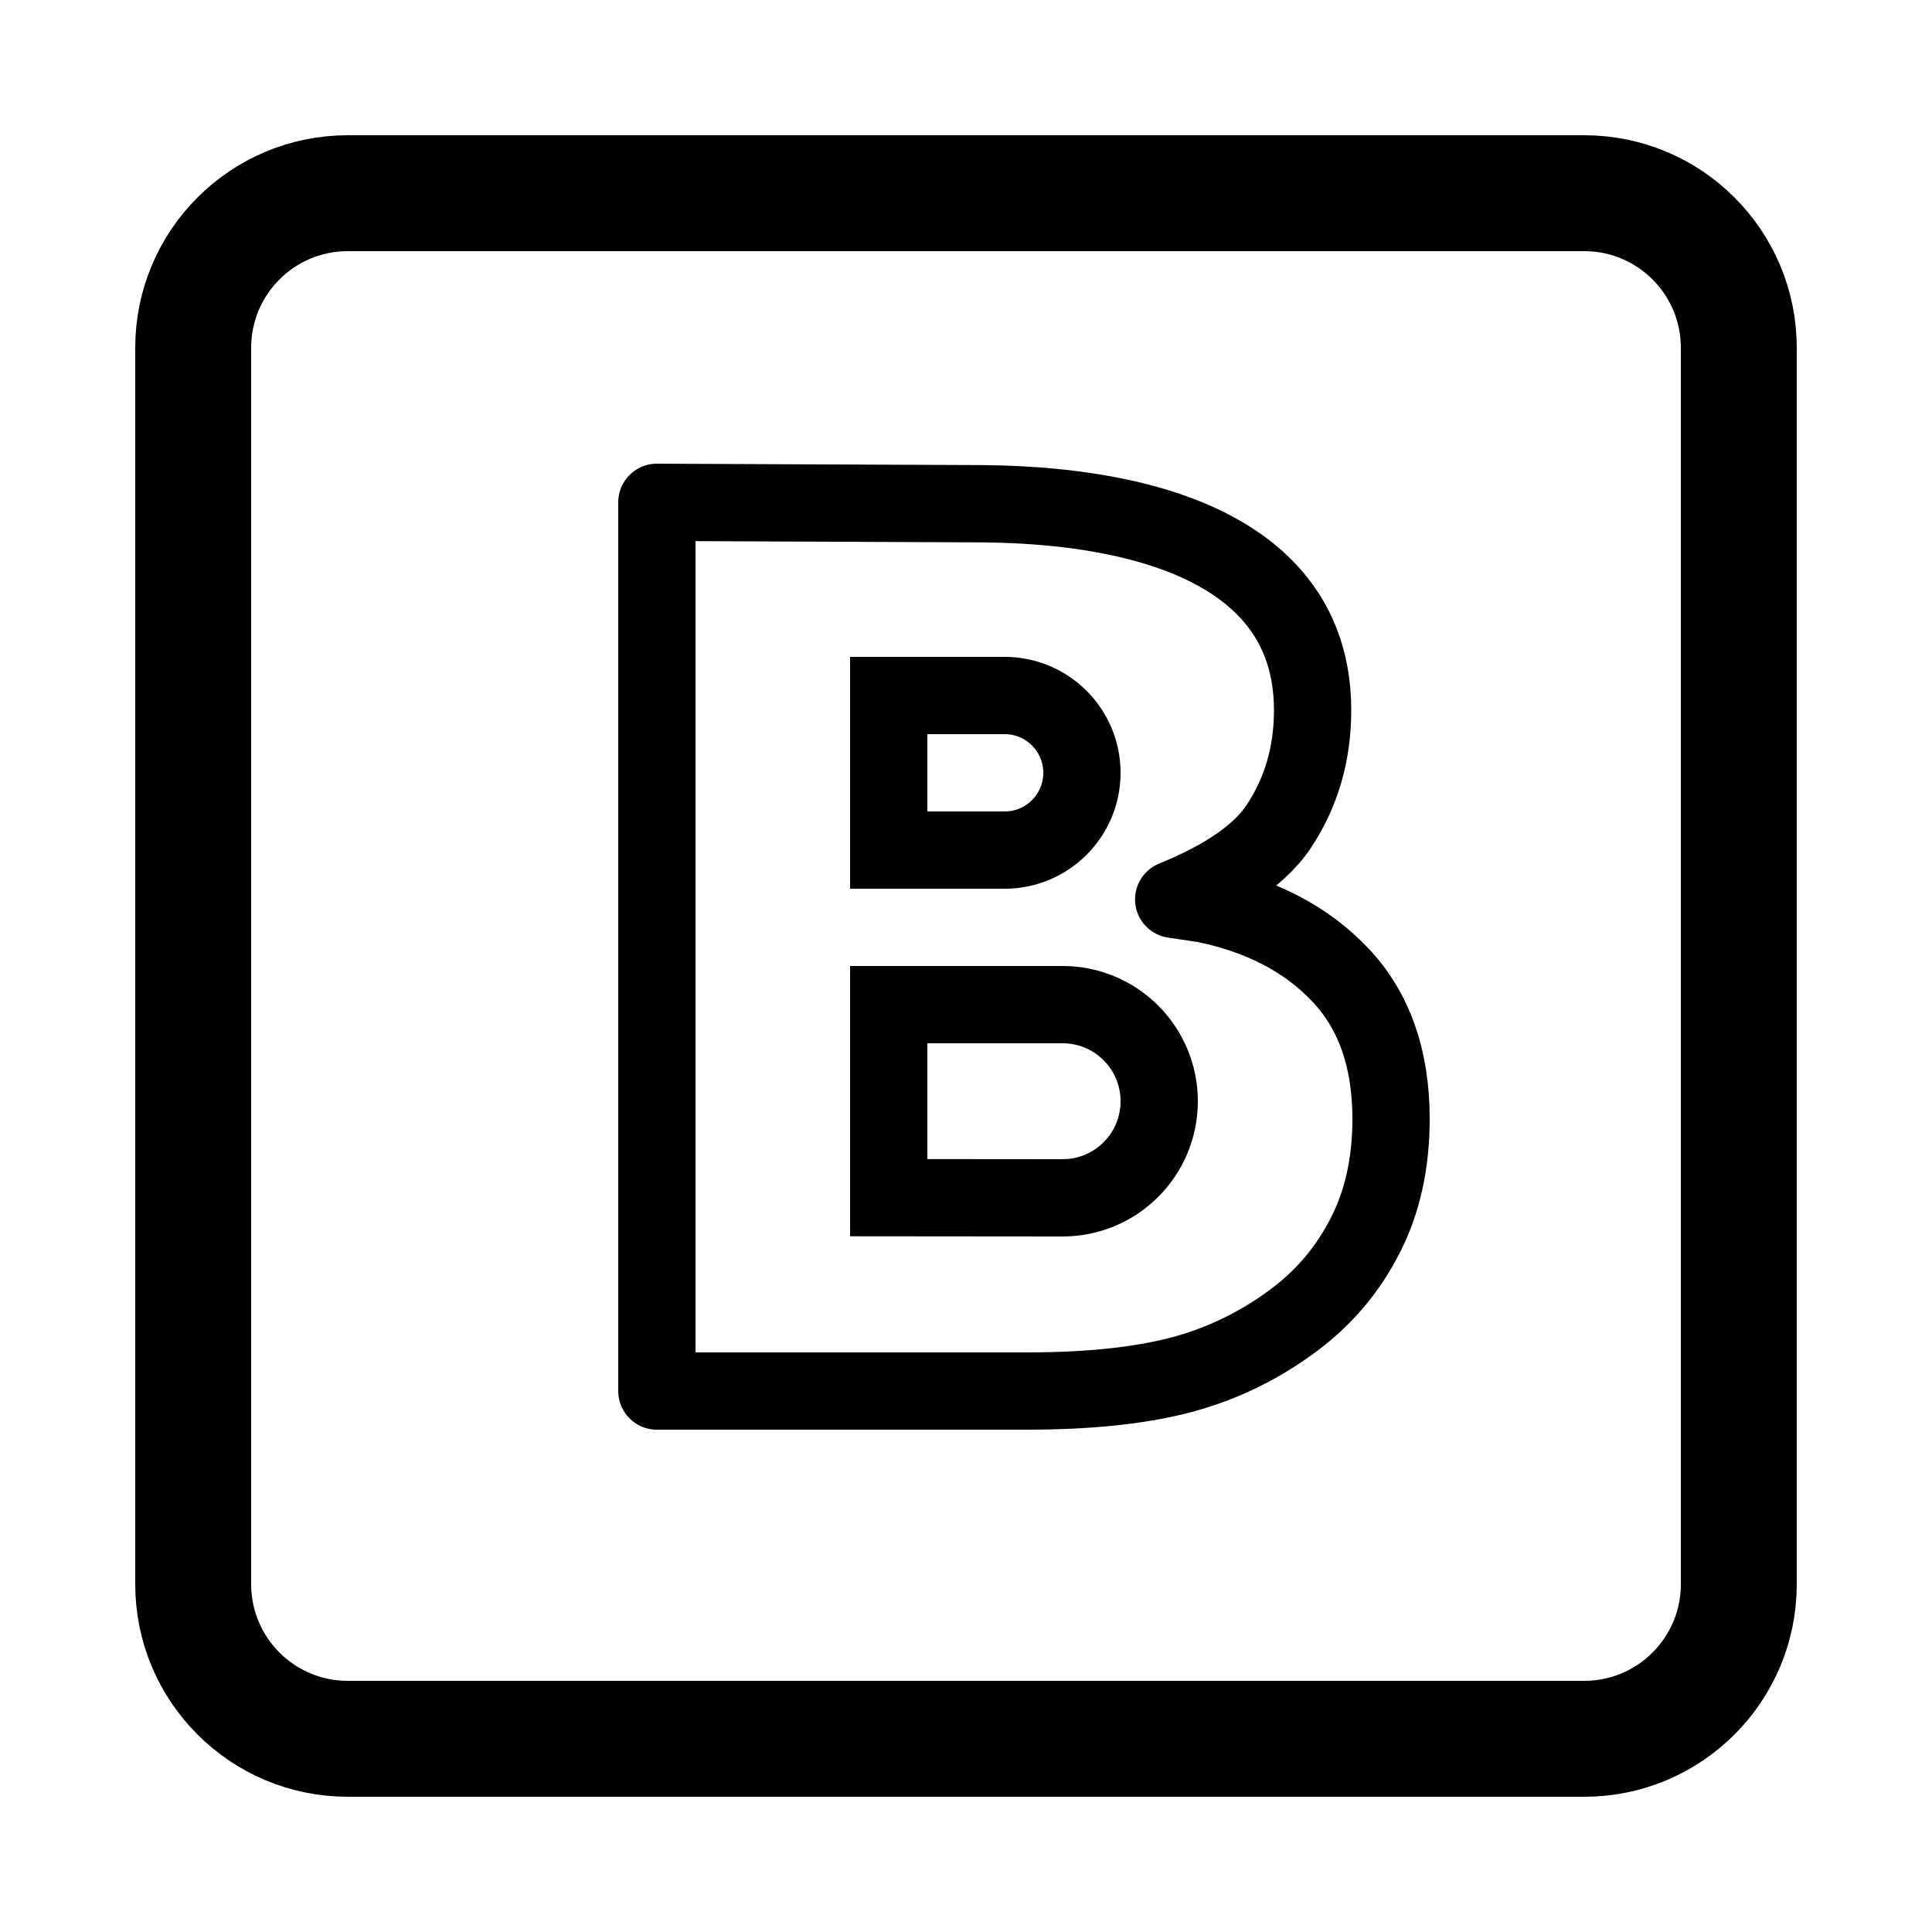 <svg fill="#000000" xmlns="http://www.w3.org/2000/svg"  viewBox="0 0 50 50" width="36px" height="36px">
<path fill="none" stroke="#000000" stroke-linecap="round" stroke-miterlimit="10" stroke-width="2" d="M27.5 31c1.381 0 2.5-1.119 2.5-2.5S28.881 26 27.5 26H23v4.996L27.5 31zM26 22c1.105 0 2-.895 2-2s-.895-2-2-2h-3v4H26z"/>
<path fill="none" stroke="#000000" stroke-linejoin="round" stroke-miterlimit="10" stroke-width="2" d="M34.685,25.228c-0.874-0.923-2.044-1.531-3.5-1.831l-0.81-0.121c1.014-0.414,2.152-1.022,2.728-1.901c0.577-0.876,0.867-1.872,0.867-2.997c0-5.343-7.239-5.343-8.97-5.343L17,13v23h9.57c1.64,0,2.983-0.146,4.045-0.432c1.065-0.29,2.044-0.774,2.931-1.45c0.748-0.57,1.347-1.281,1.787-2.146C35.778,31.106,36,30.099,36,28.956C36,27.393,35.561,26.151,34.685,25.228z"/>
<path fill="none" stroke="#000000" stroke-linecap="round" stroke-linejoin="round" stroke-miterlimit="10" stroke-width="3" d="M9,45h32c2.209,0,4-1.791,4-4V9c0-2.209-1.791-4-4-4H9C6.791,5,5,6.791,5,9v32C5,43.209,6.791,45,9,45z"/></svg>